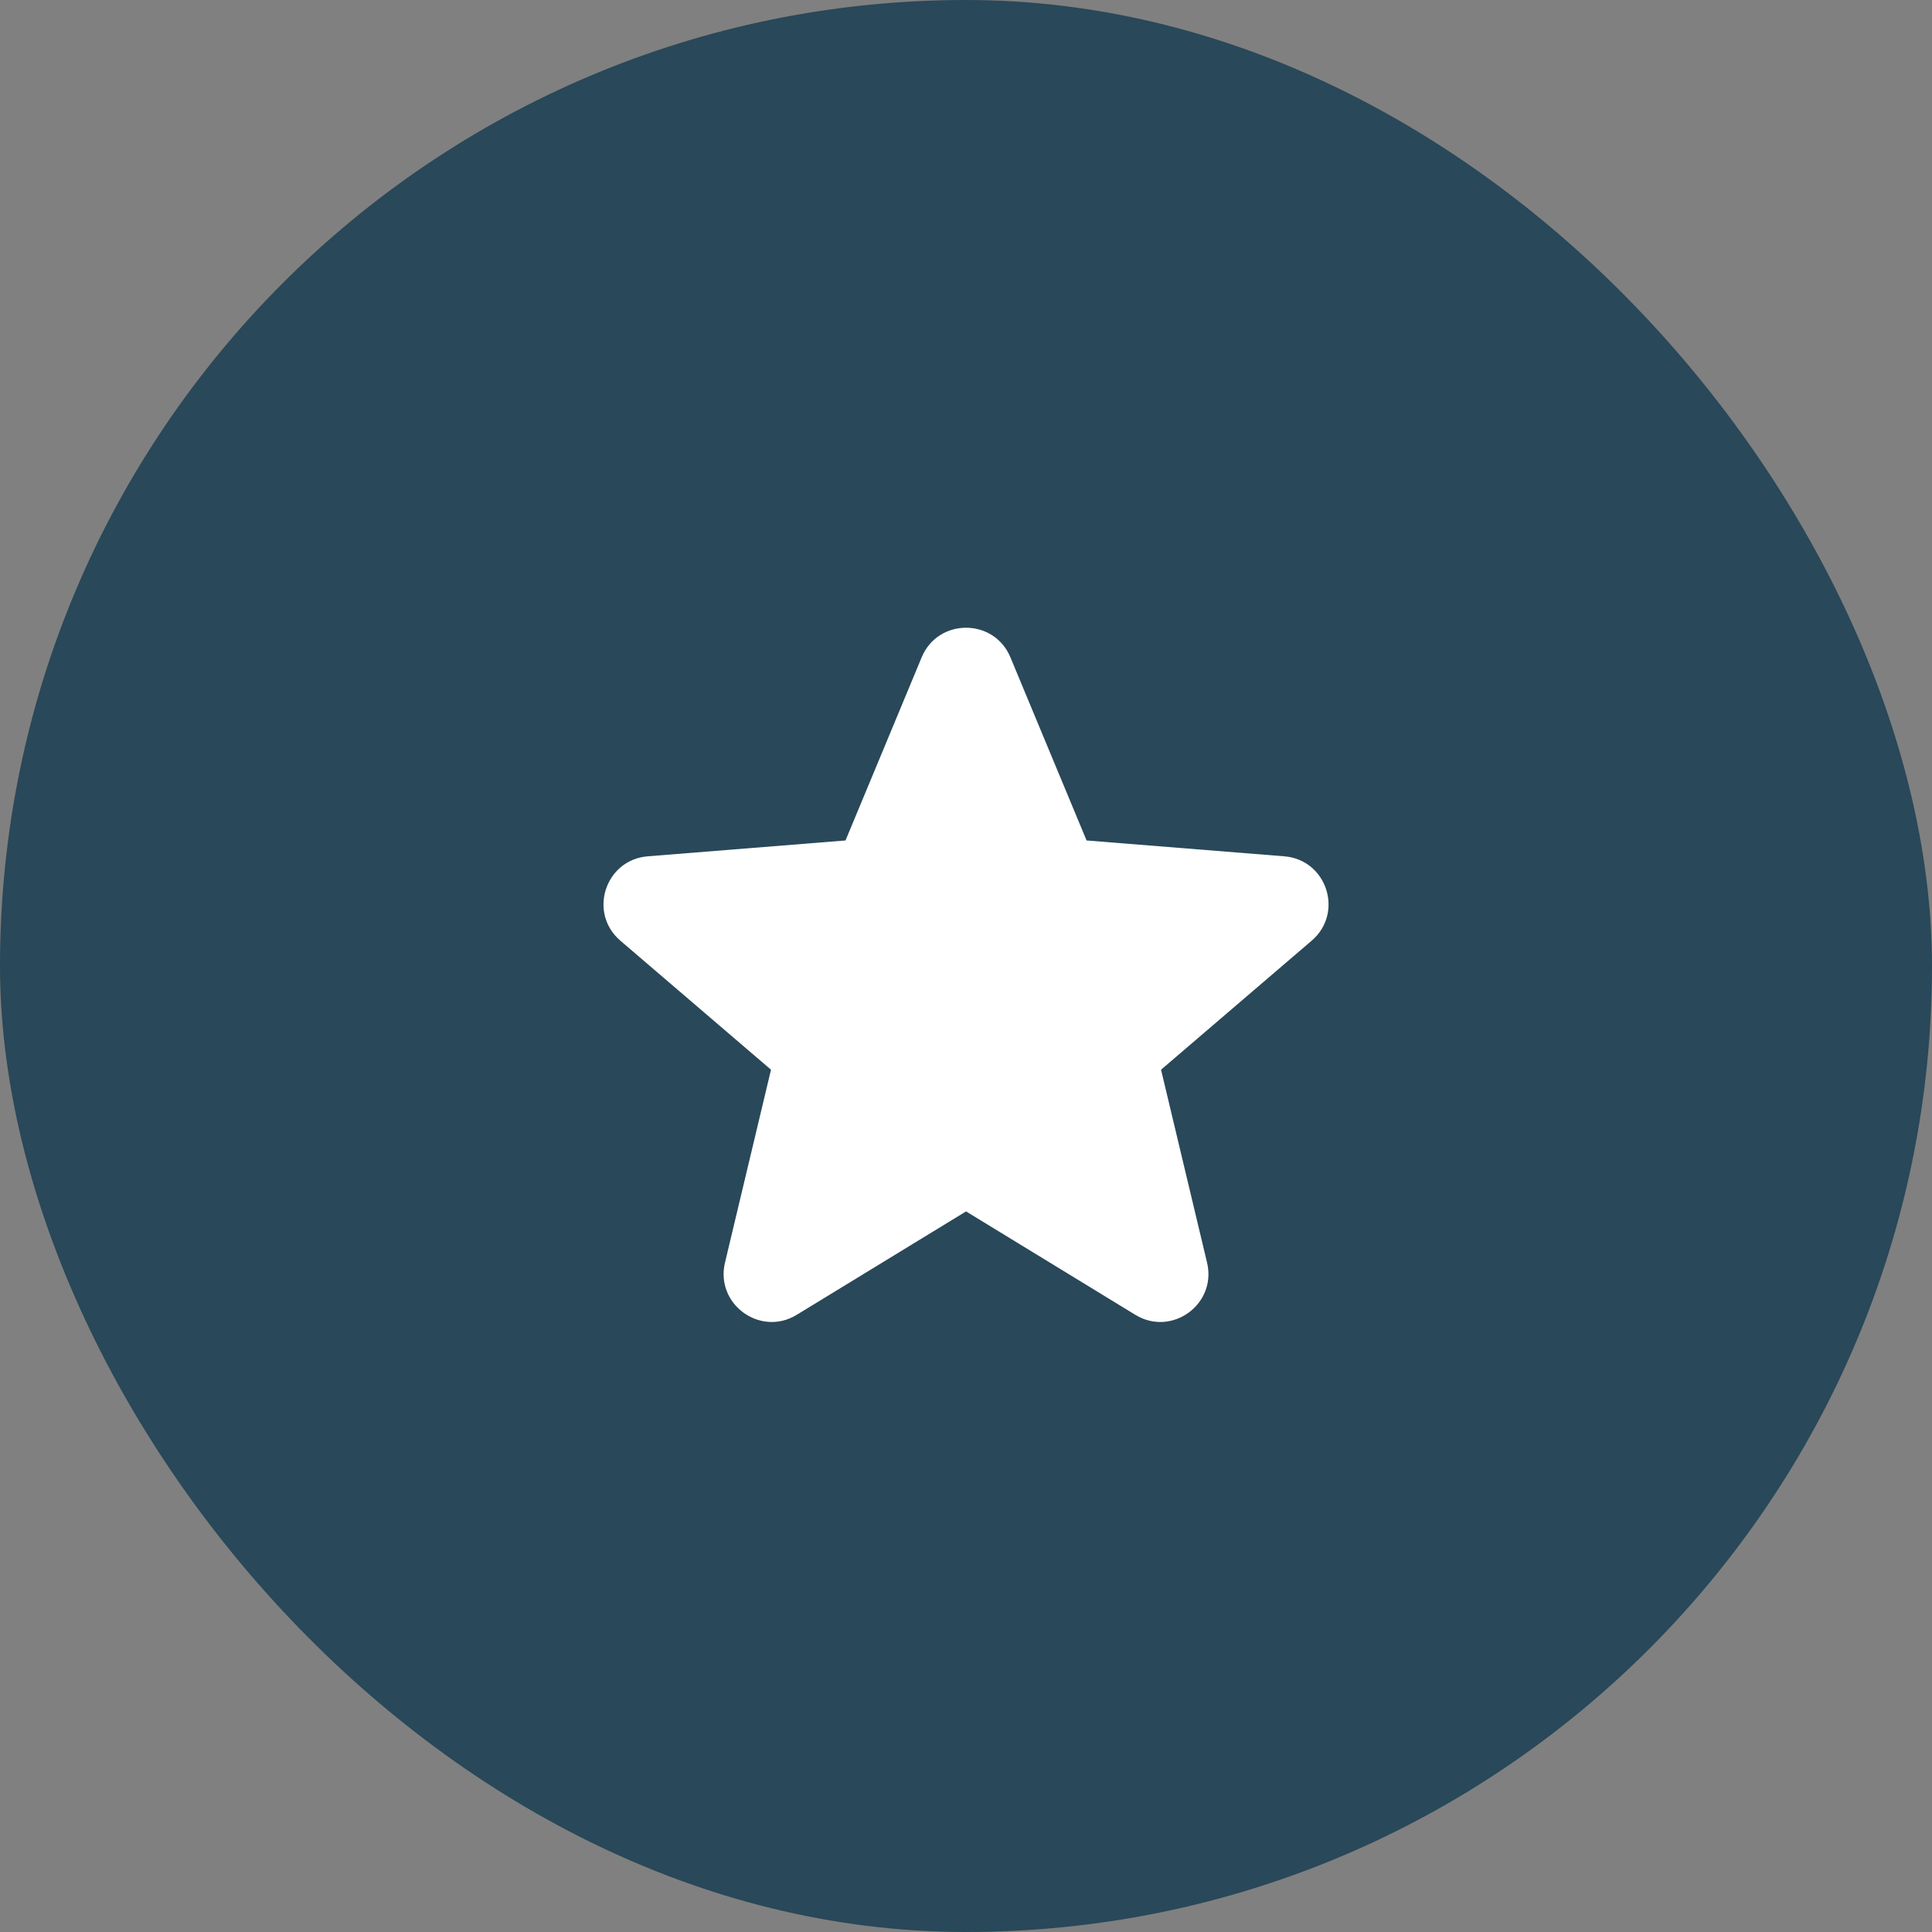 <svg xmlns="http://www.w3.org/2000/svg" width="44" height="44" viewBox="0 0 44 44" fill="none"><rect x="0" y="0" width="44" height="44" fill="#808080" stroke="none"/><rect width="44" height="44" rx="22" fill="#294859"></rect><path fill-rule="evenodd" clip-rule="evenodd" d="M20.991 14.969C21.364 14.072 22.637 14.072 23.011 14.969L24.746 19.141L29.249 19.502C30.219 19.58 30.612 20.79 29.873 21.423L26.442 24.362L27.49 28.756C27.716 29.703 26.686 30.451 25.856 29.944L22.001 27.589L18.145 29.944C17.315 30.451 16.286 29.702 16.511 28.756L17.559 24.362L14.128 21.423C13.389 20.79 13.782 19.58 14.752 19.502L19.256 19.141L20.991 14.969Z" fill="white"></path></svg>